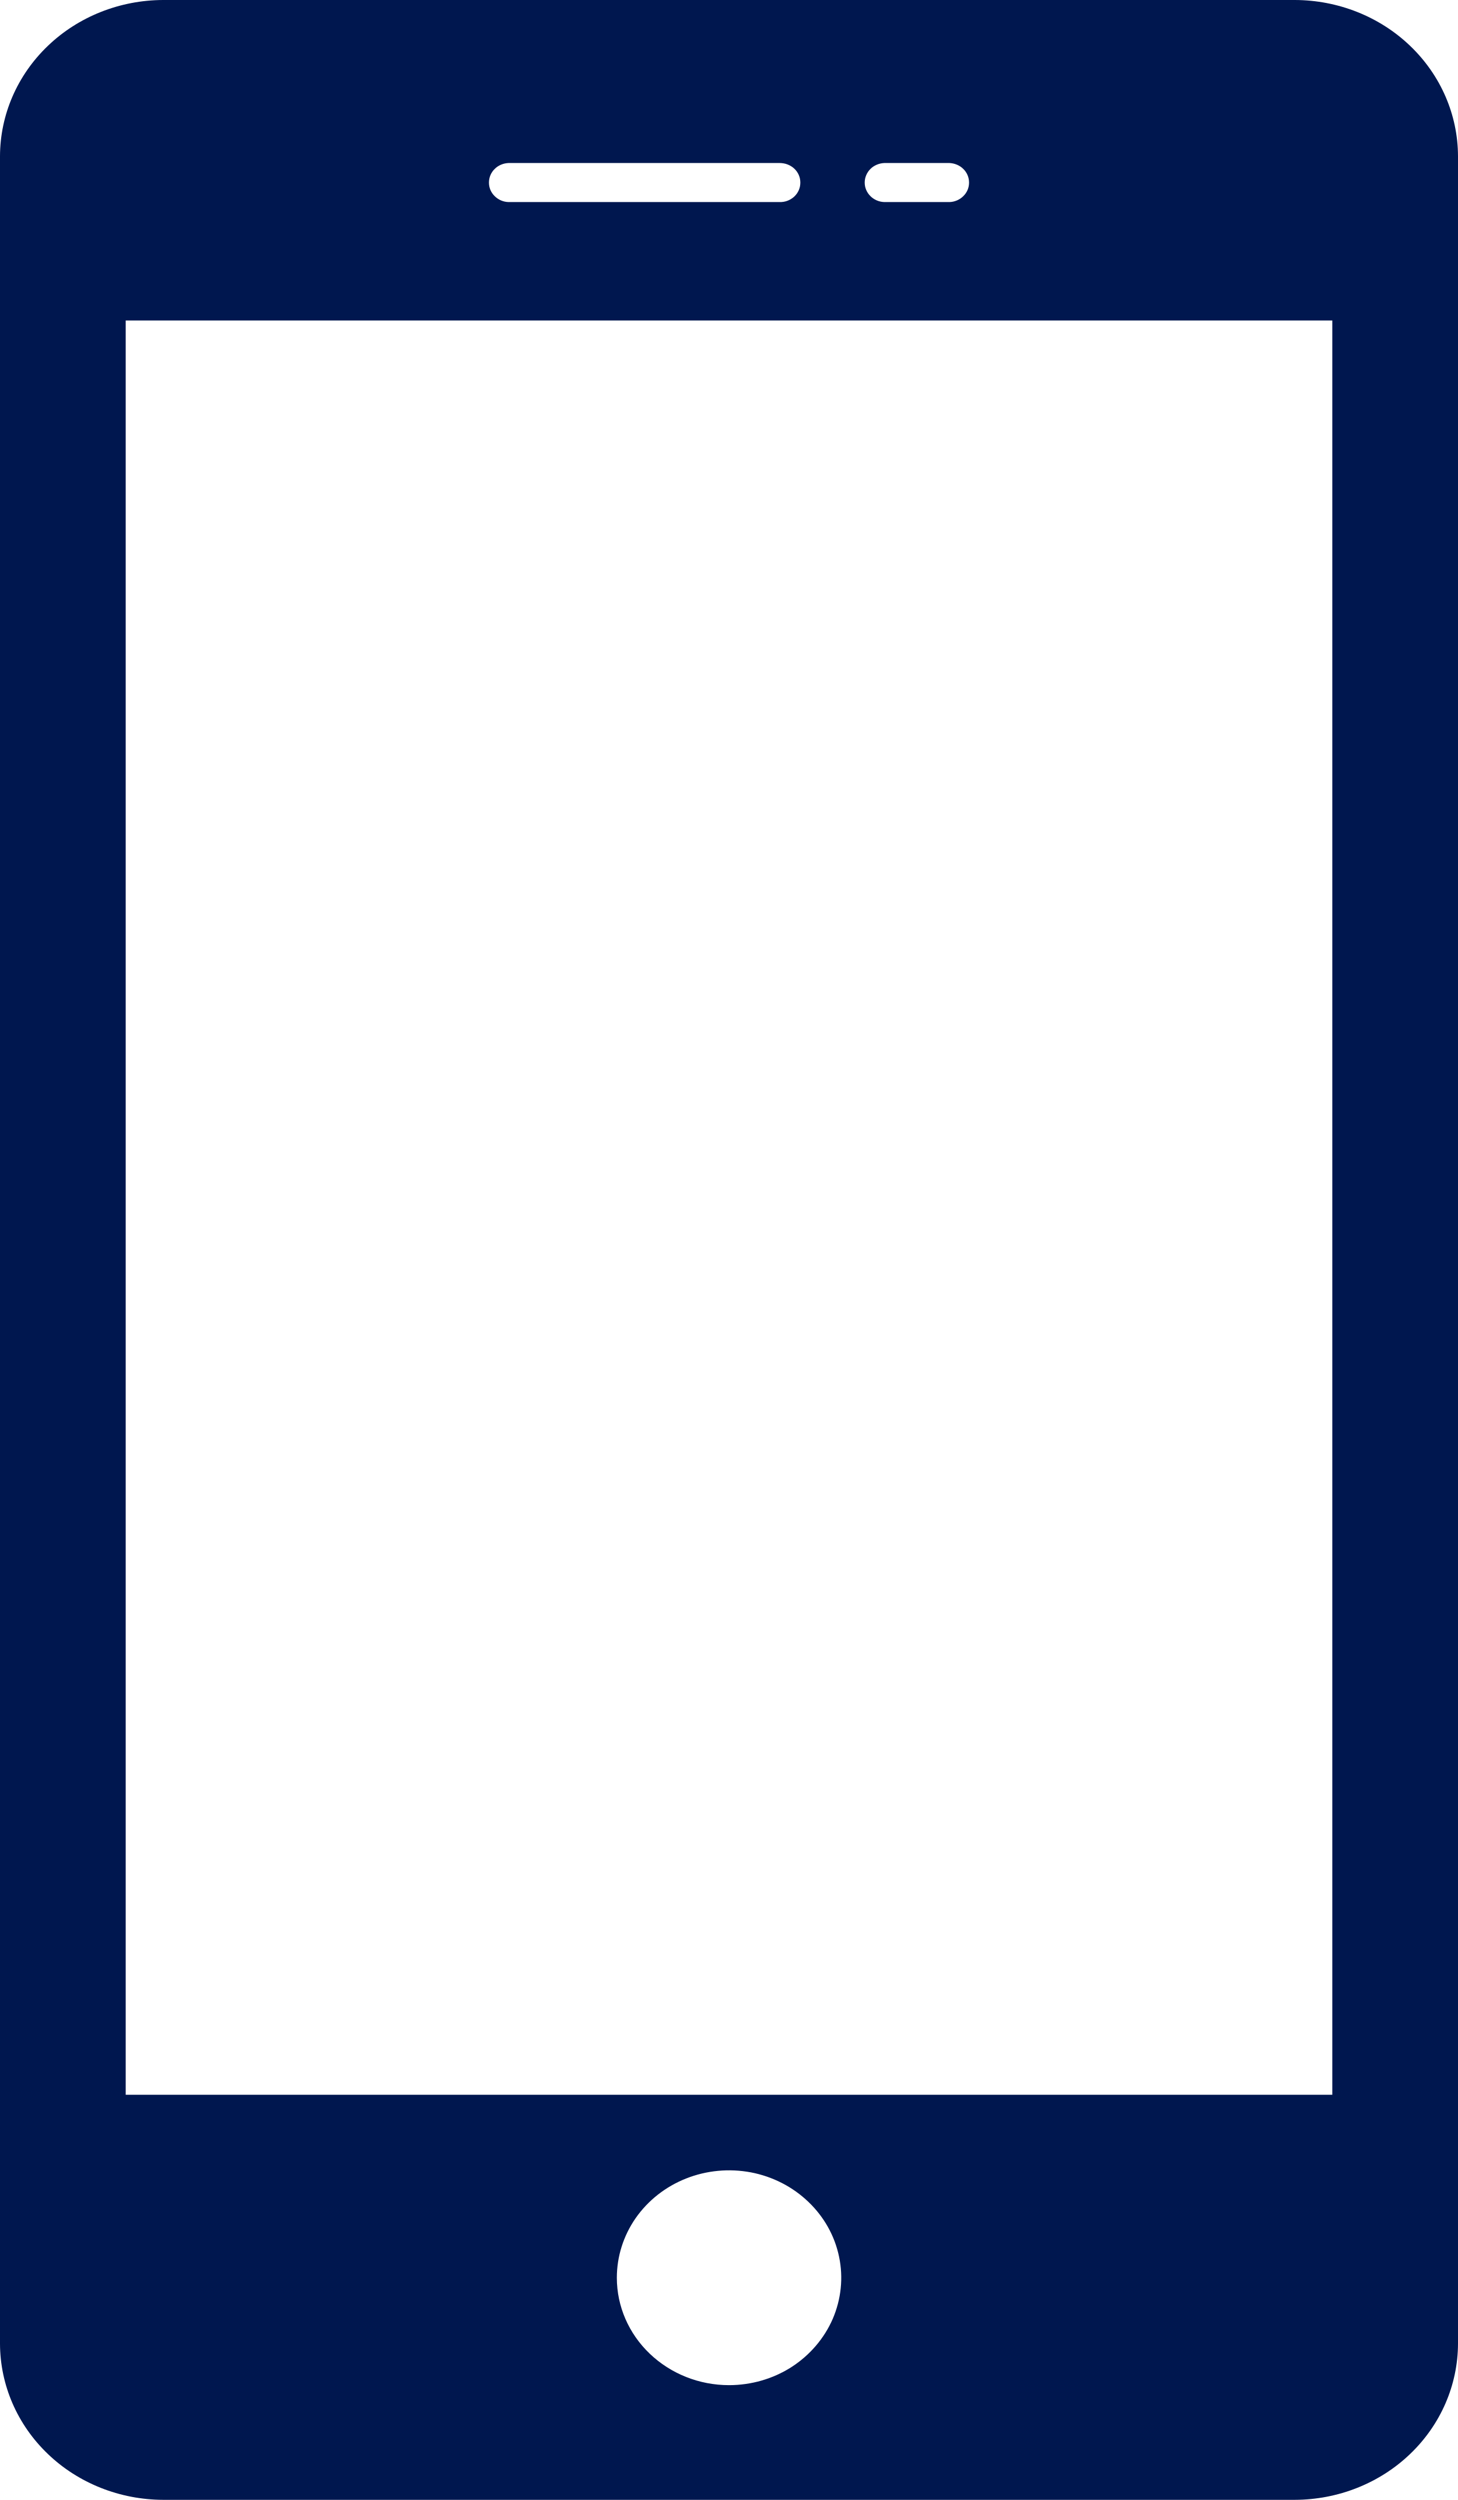 <svg width="14" height="24" viewBox="0 0 14 24" fill="none" xmlns="http://www.w3.org/2000/svg">
<path d="M1.567 0H12.433C12.848 0.001 13.247 0.159 13.54 0.44C13.834 0.721 13.999 1.102 14 1.5V22.5C13.999 22.898 13.834 23.279 13.54 23.56C13.247 23.841 12.848 23.999 12.433 24H1.567C1.152 23.999 0.753 23.841 0.46 23.56C0.166 23.279 0.001 22.898 0 22.5V1.5C0.001 1.102 0.166 0.721 0.46 0.44C0.753 0.159 1.152 0.001 1.567 0ZM7.483 1.565H4.884C4.833 1.567 4.785 1.587 4.75 1.622C4.714 1.657 4.695 1.704 4.695 1.753C4.695 1.802 4.714 1.848 4.75 1.883C4.785 1.918 4.833 1.939 4.884 1.94H7.483C7.509 1.941 7.536 1.937 7.56 1.928C7.585 1.919 7.607 1.905 7.626 1.888C7.645 1.87 7.66 1.849 7.67 1.826C7.68 1.803 7.685 1.778 7.685 1.753C7.685 1.728 7.68 1.703 7.67 1.68C7.66 1.657 7.645 1.636 7.626 1.618C7.607 1.601 7.585 1.587 7.56 1.578C7.536 1.569 7.509 1.565 7.483 1.565ZM9.115 1.565H8.493C8.442 1.567 8.393 1.587 8.358 1.622C8.323 1.657 8.303 1.704 8.303 1.753C8.303 1.802 8.323 1.848 8.358 1.883C8.393 1.918 8.442 1.939 8.493 1.94H9.116C9.166 1.939 9.215 1.918 9.25 1.883C9.286 1.848 9.305 1.802 9.305 1.753C9.305 1.704 9.286 1.657 9.25 1.622C9.215 1.587 9.166 1.567 9.115 1.565ZM7 22.899C7.213 22.899 7.422 22.839 7.599 22.726C7.776 22.612 7.914 22.451 7.996 22.263C8.077 22.074 8.099 21.867 8.057 21.667C8.016 21.467 7.913 21.283 7.762 21.139C7.611 20.994 7.419 20.896 7.21 20.856C7.001 20.817 6.785 20.837 6.588 20.915C6.391 20.993 6.223 21.125 6.104 21.295C5.986 21.465 5.923 21.664 5.923 21.868C5.923 22.142 6.037 22.404 6.239 22.597C6.441 22.79 6.714 22.899 7 22.899ZM1.207 20.111H12.793V3.077H1.207V20.111Z" fill="#00174F"/>
</svg>
